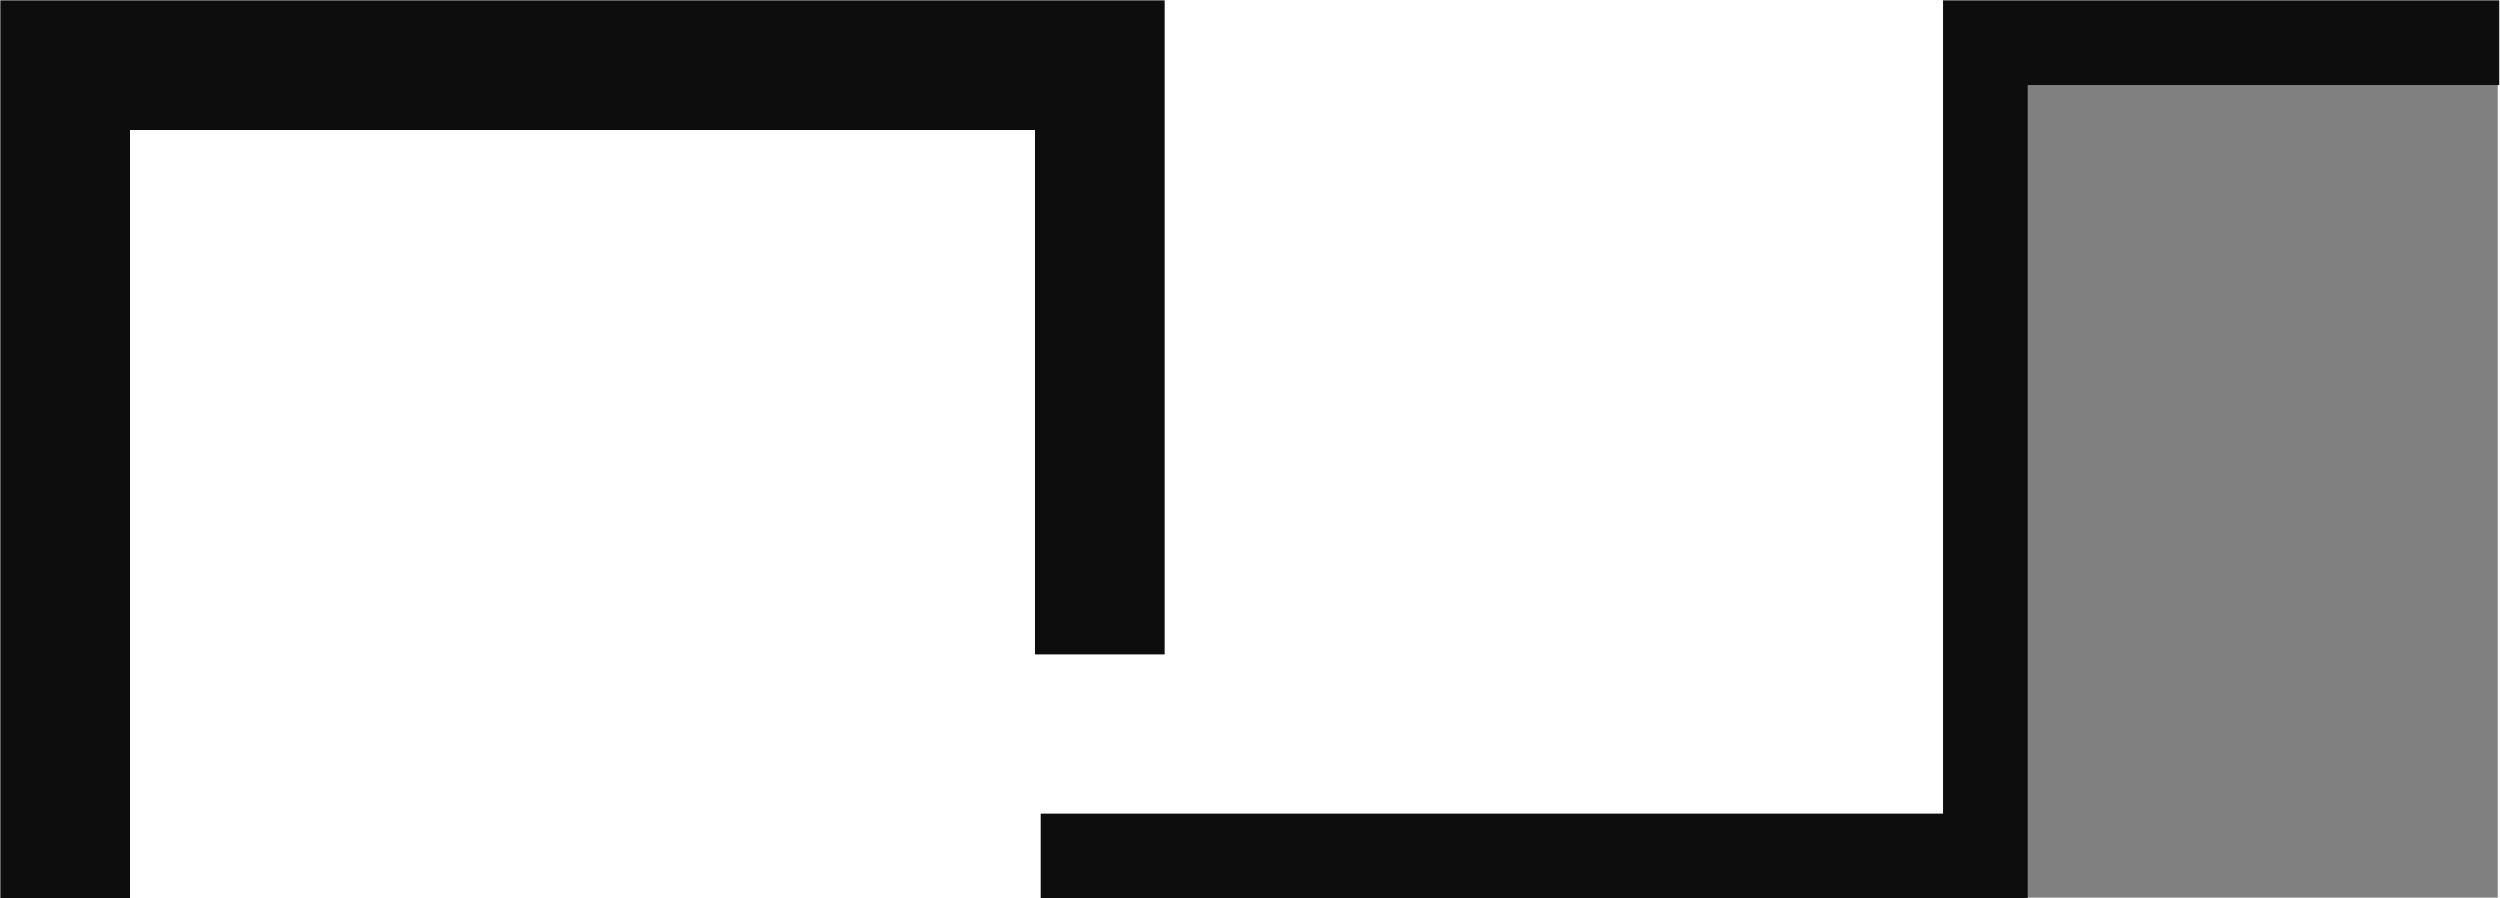 <?xml version="1.0" encoding="UTF-8" standalone="no"?>
<!DOCTYPE svg PUBLIC "-//W3C//DTD SVG 1.1//EN" "http://www.w3.org/Graphics/SVG/1.1/DTD/svg11.dtd">
<svg width="100%" height="100%" viewBox="0 0 1144 411" version="1.1" xmlns="http://www.w3.org/2000/svg" xmlns:xlink="http://www.w3.org/1999/xlink" xml:space="preserve" xmlns:serif="http://www.serif.com/" style="fill-rule:evenodd;clip-rule:evenodd;stroke-linejoin:round;stroke-miterlimit:2;">
    <g transform="matrix(1,0,0,1,-668.588,-549.141)">
        <g transform="matrix(2.638,0,0,4.546,704.124,-622.078)">
            <rect x="337.963" y="266.154" width="81.837" height="81.837" style="fill:rgb(128,128,128);"/>
        </g>
        <g transform="matrix(0.912,0,0,0.912,135.226,8.12)">
            <path d="M1838.82,635.89L1602.24,635.89L1602.24,1043.95L1107,1043.95L1107,1001.46L1559.76,1001.46L1559.76,593.404L1838.82,593.404L1838.82,635.89Z" style="fill:rgb(13,13,13);"/>
        </g>
        <g transform="matrix(0.912,0,0,0.912,133.168,6.063)">
            <path d="M1171.45,595.661L1171.45,923.826L1106.39,923.826L1106.39,660.716L652.316,660.716L652.316,1046.2L587.261,1046.2L587.261,595.661L1171.45,595.661Z" style="fill:rgb(13,13,13);"/>
        </g>
    </g>
</svg>
